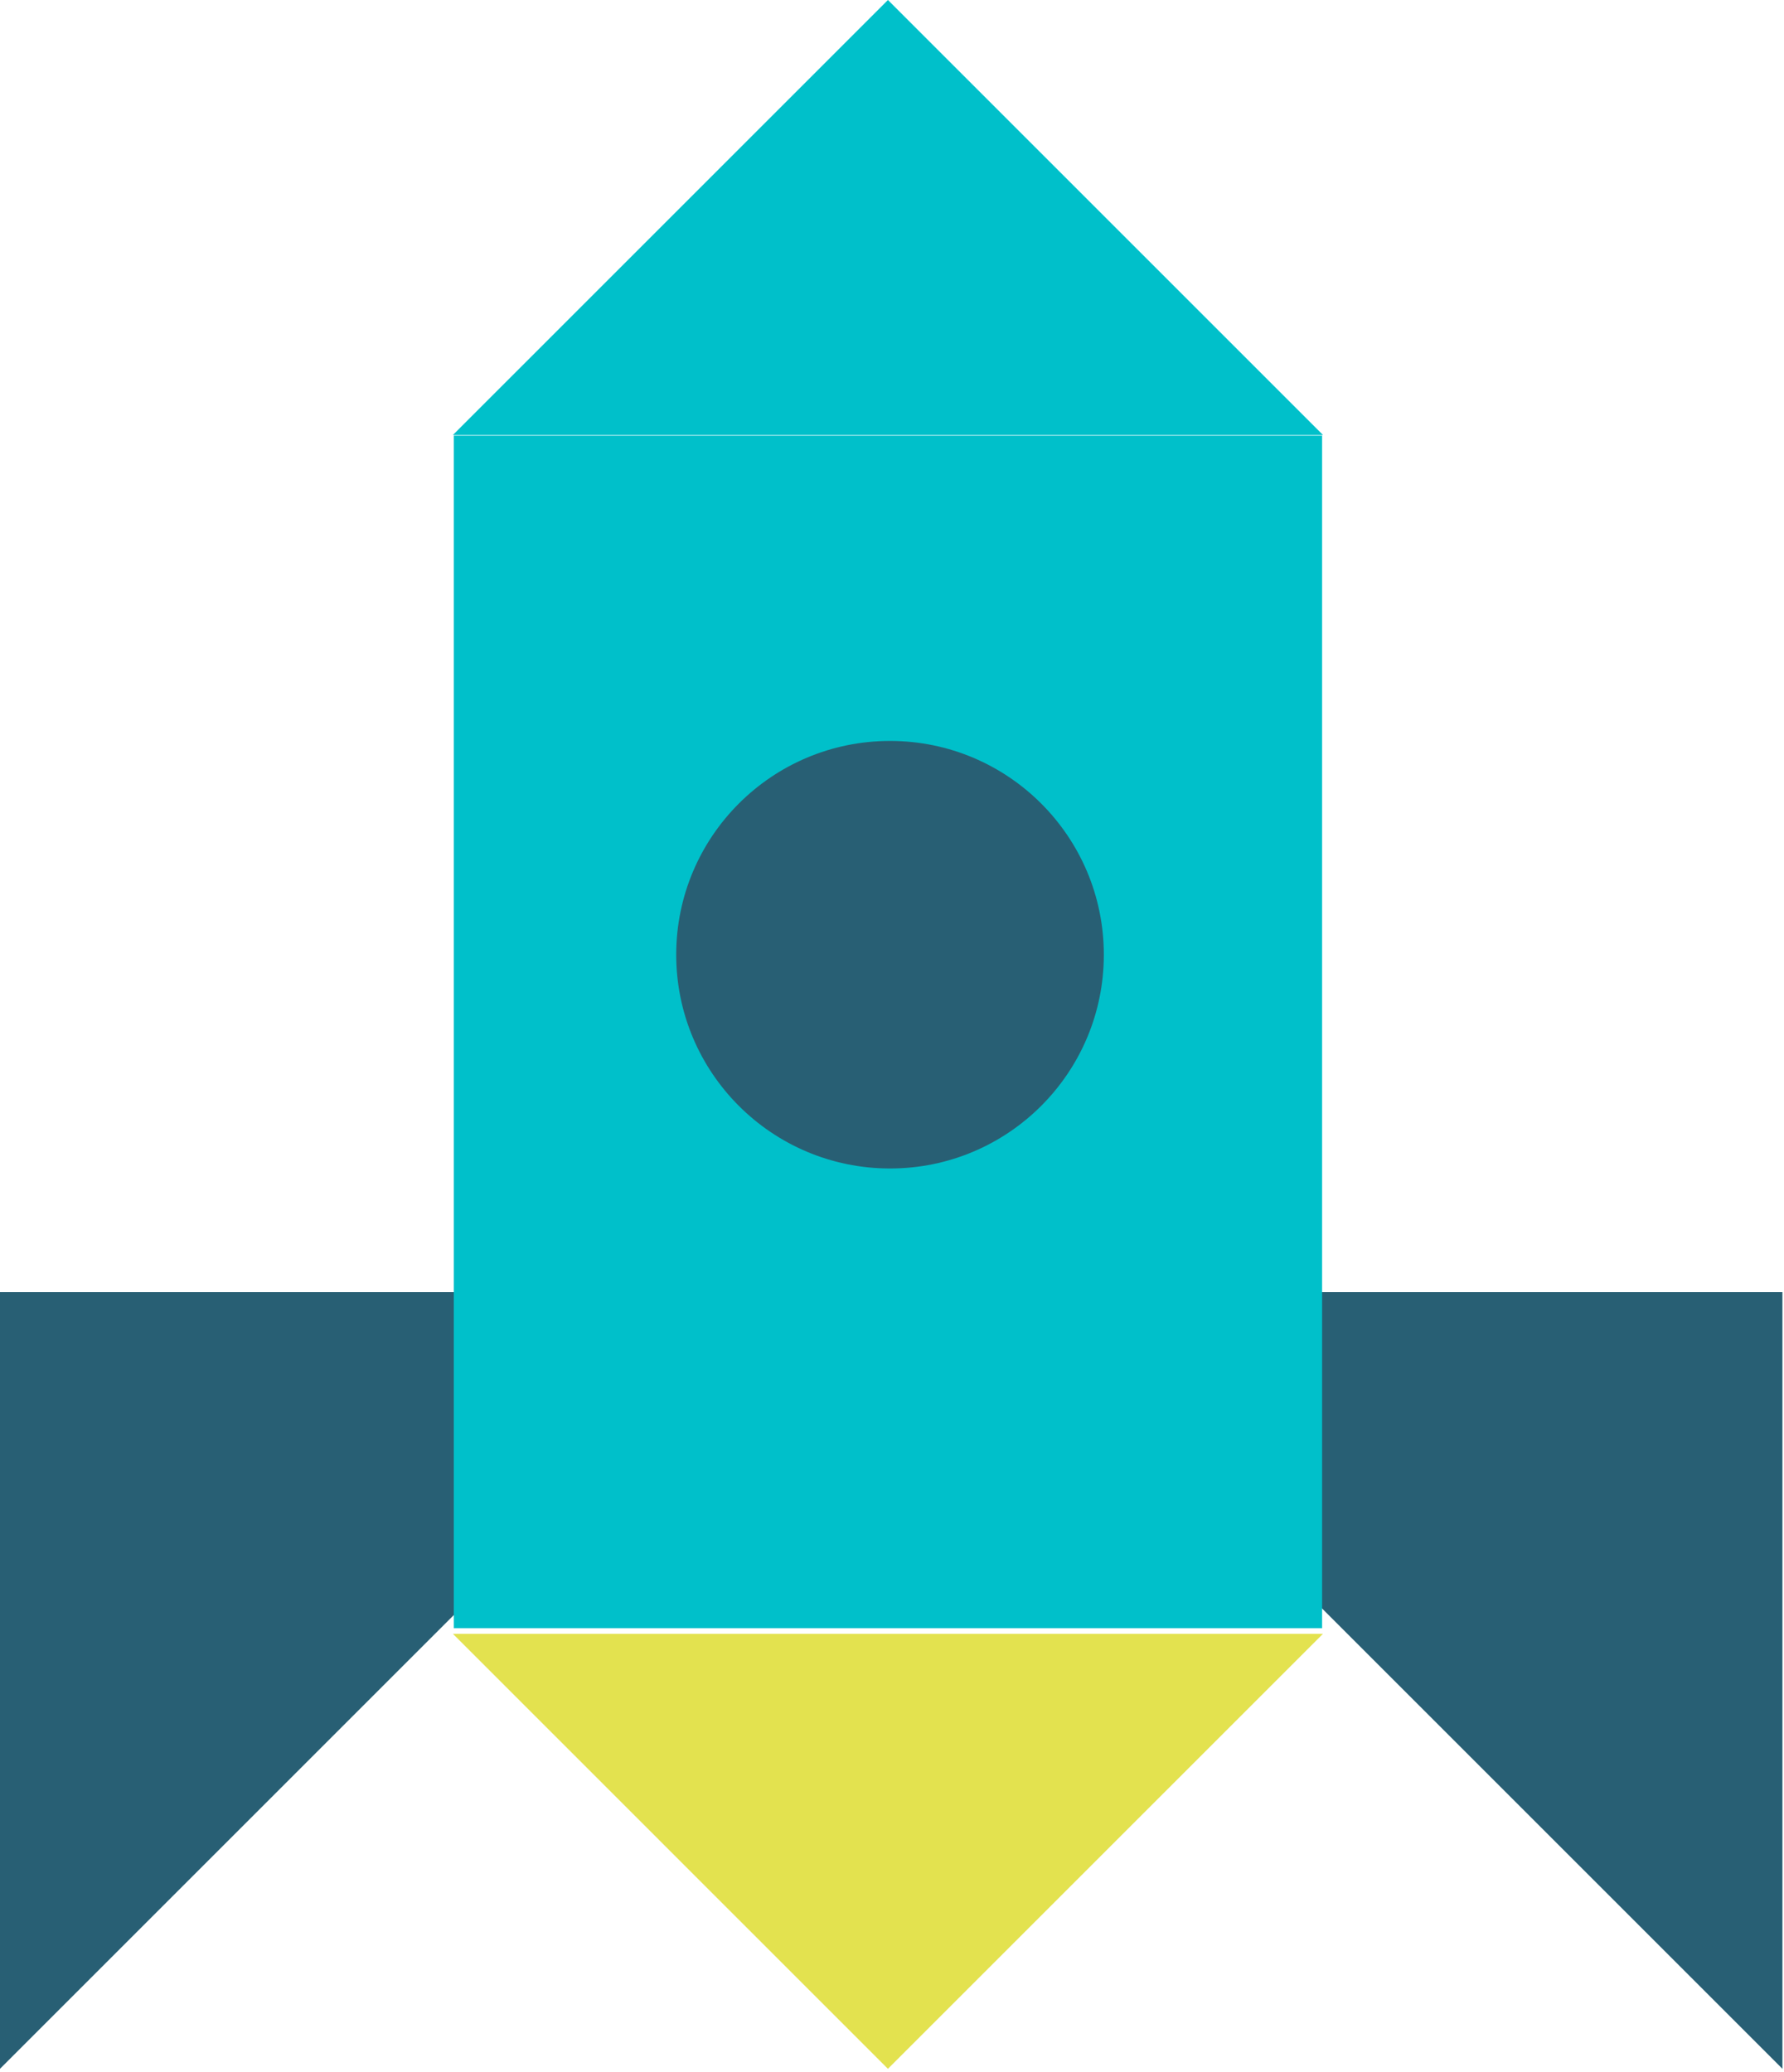 <svg width="68" height="79" viewBox="0 0 68 79" fill="none" xmlns="http://www.w3.org/2000/svg">
<path d="M0 78.867V49.26H29.606L0 78.867Z" fill="#285F74"/>
<path d="M67.94 78.867V49.26H38.334L67.94 78.867Z" fill="#285F74"/>
<path d="M50.394 16.605H17.297V62.069H50.394V16.605Z" fill="#00C0CA"/>
<path d="M33.845 0L17.263 16.583H50.428L33.845 0Z" fill="#00C0CA"/>
<path d="M33.845 78.867L50.428 62.284H17.263L33.845 78.867Z" fill="#E3E24F"/>
<path d="M33.925 44.545C38.426 44.545 42.074 40.896 42.074 36.395C42.074 31.895 38.426 28.246 33.925 28.246C29.424 28.246 25.775 31.895 25.775 36.395C25.775 40.896 29.424 44.545 33.925 44.545Z" fill="#285F74"/>
</svg>
